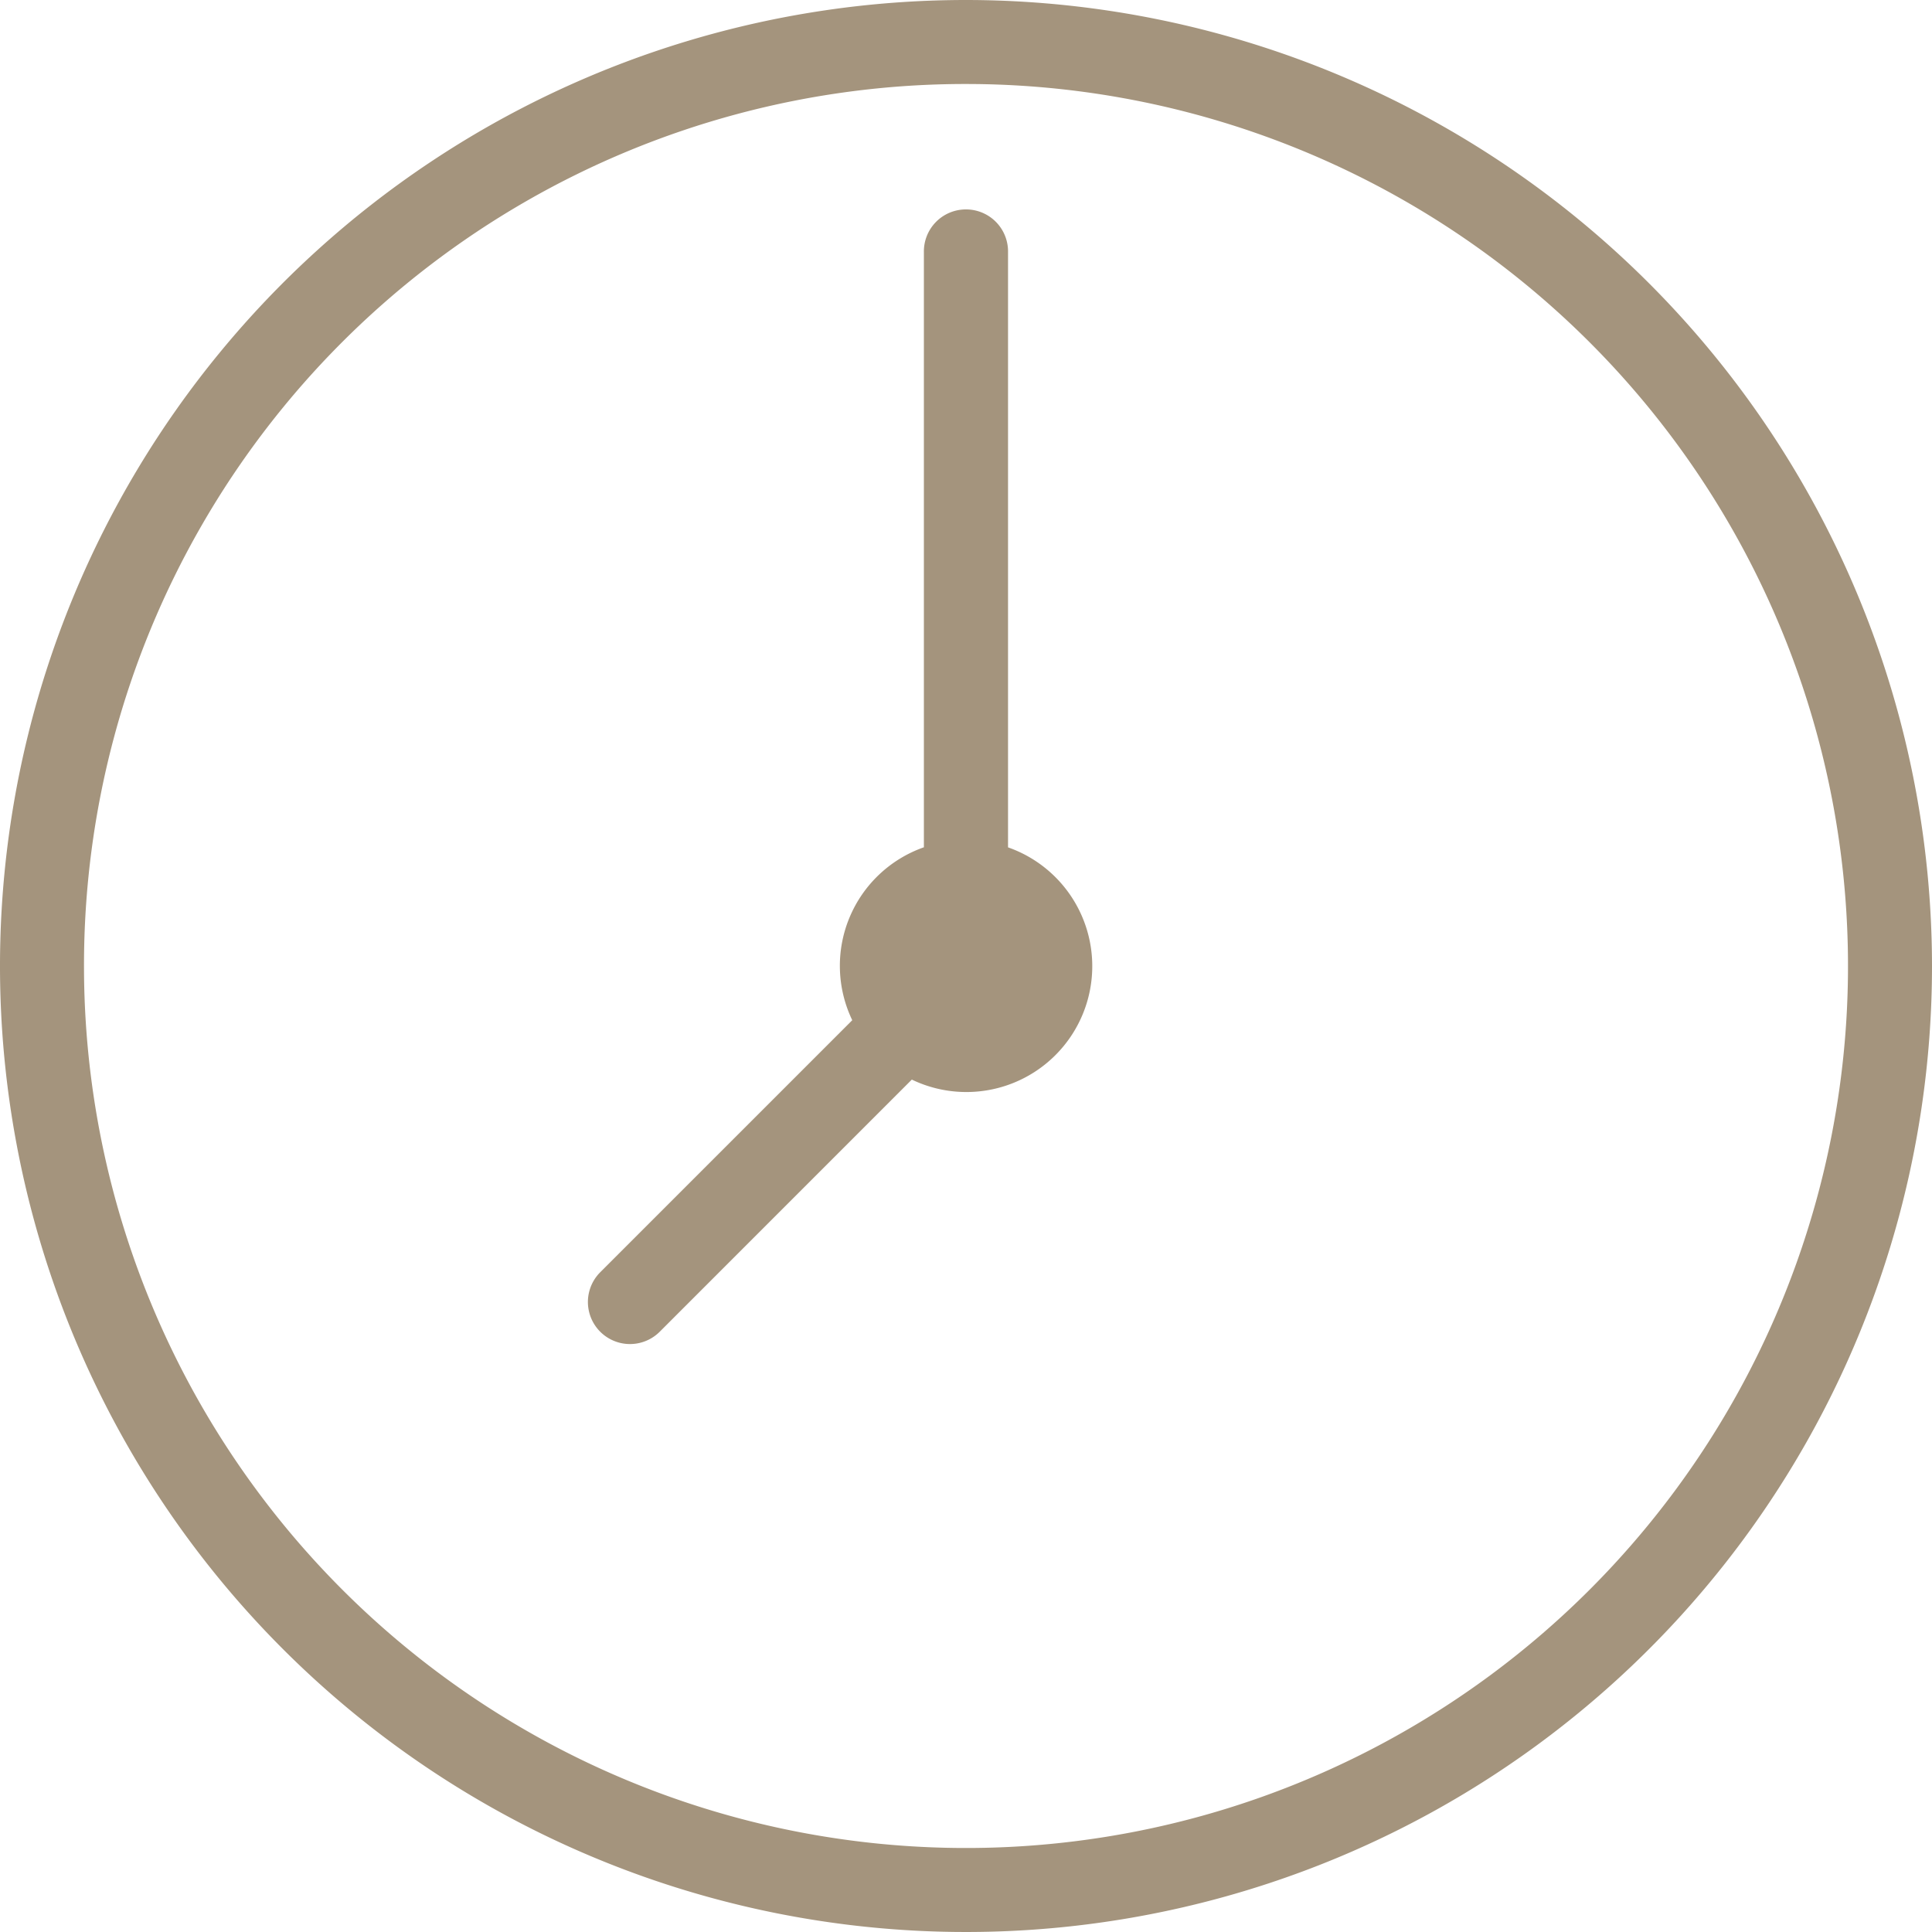 <svg xmlns="http://www.w3.org/2000/svg" width="51.246" height="51.246" viewBox="0 0 51.246 51.246">
  <path id="icons8-clock" d="M27.623,2A25.623,25.623,0,1,0,53.246,27.623,25.64,25.64,0,0,0,27.623,2Zm0,2.228A23.395,23.395,0,1,1,4.228,27.623,23.378,23.378,0,0,1,27.623,4.228Zm-.017,3.327a1.114,1.114,0,0,0-1.1,1.129v15.79a3.332,3.332,0,0,0-1.9,4.587l-6.686,6.686A1.114,1.114,0,1,0,19.5,37.323l6.686-6.687a3.339,3.339,0,1,0,2.552-6.16V8.684a1.114,1.114,0,0,0-1.131-1.129Z" transform="translate(-2 -2)" fill="#a4947d"/>
</svg>

